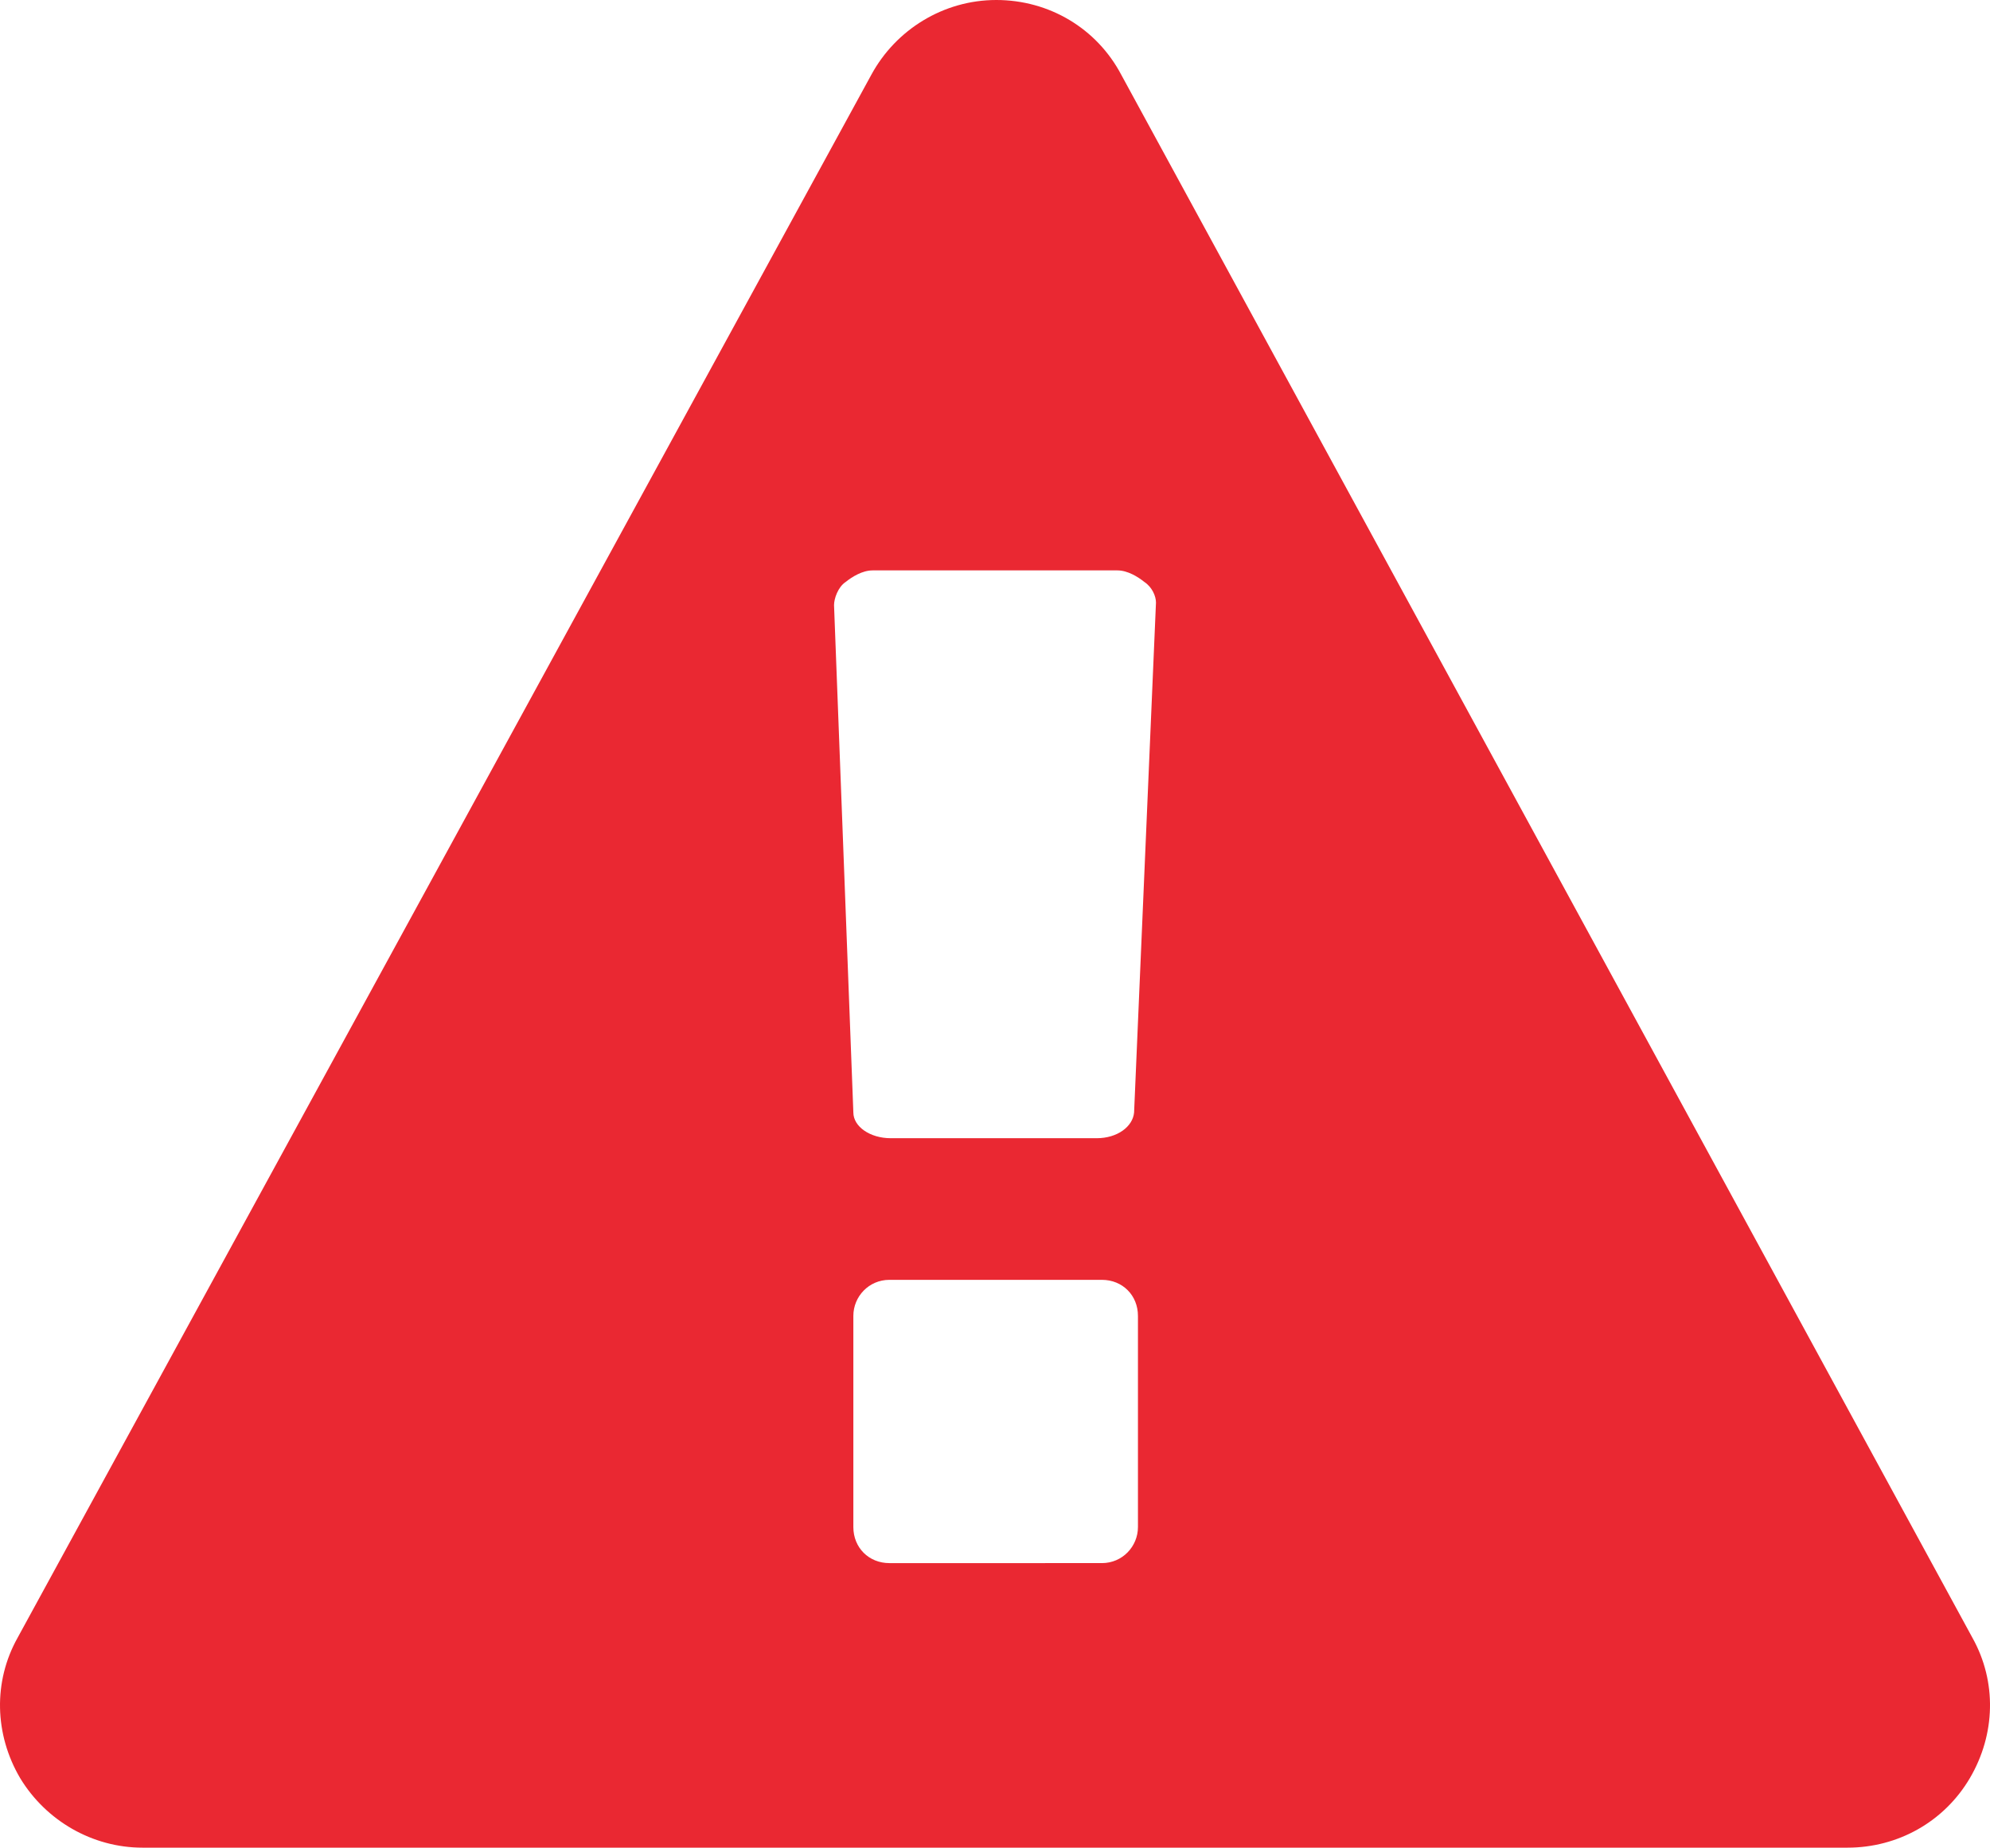 <?xml version="1.0" encoding="UTF-8" standalone="no"?>
<!-- Generator: Adobe Illustrator 20.1.0, SVG Export Plug-In . SVG Version: 6.00 Build 0)  -->

<svg
   xmlns:dc="http://purl.org/dc/elements/1.1/"
   xmlns:cc="http://creativecommons.org/ns#"
   xmlns:rdf="http://www.w3.org/1999/02/22-rdf-syntax-ns#"
   xmlns:svg="http://www.w3.org/2000/svg"
   xmlns="http://www.w3.org/2000/svg"
   xmlns:sodipodi="http://sodipodi.sourceforge.net/DTD/sodipodi-0.dtd"
   xmlns:inkscape="http://www.inkscape.org/namespaces/inkscape"
   version="1.1"
   id="Layer_1"
   x="0px"
   y="0px"
   viewBox="0 0 154.529 143.5"
   xml:space="preserve"
   sodipodi:docname="alert_icon.svg"
   width="154.529"
   height="143.5"
   inkscape:version="0.92.1 r15371"><defs
     id="defs21" /><sodipodi:namedview
     pagecolor="#ffffff"
     bordercolor="#666666"
     borderopacity="1"
     objecttolerance="10"
     gridtolerance="10"
     guidetolerance="10"
     inkscape:pageopacity="0"
     inkscape:pageshadow="2"
     inkscape:window-width="1163"
     inkscape:window-height="711"
     id="namedview19"
     showgrid="false"
     fit-margin-top="0"
     fit-margin-left="0"
     fit-margin-right="0"
     fit-margin-bottom="0"
     inkscape:zoom="4.4736842"
     inkscape:cx="75.564663"
     inkscape:cy="71.7"
     inkscape:window-x="70"
     inkscape:window-y="0"
     inkscape:window-maximized="0"
     inkscape:current-layer="Layer_1" /><style
     type="text/css"
     id="style10">
	.st0{fill:#EA2832;}
</style><g
     id="g16"
     transform="translate(-19.435,-23.2)"><g
       id="g14"><path
         class="st0"
         d="m 172.6,150.4 c 1.9,3.4 1.8,7.5 -0.2,10.9 -2,3.4 -5.6,5.4 -9.5,5.4 H 30.5 c -3.9,0 -7.5,-2.1 -9.5,-5.4 -2,-3.4 -2.1,-7.5 -0.2,-10.9 L 87.1,29 c 1.9,-3.5 5.6,-5.8 9.7,-5.8 4.1,0 7.8,2.2 9.7,5.8 z M 109.2,70 c 0,-0.5 -0.3,-1.2 -0.9,-1.6 -0.5,-0.4 -1.3,-0.9 -2.1,-0.9 h -19 c -0.8,0 -1.6,0.5 -2.1,0.9 -0.6,0.4 -0.9,1.3 -0.9,1.8 l 1.5,39.4 c 0,1.1 1.3,2 2.9,2 h 16 c 1.6,0 2.8,-0.9 2.9,-2 z m -1.4,55.4 c 0,-1.6 -1.2,-2.8 -2.8,-2.8 H 88.5 c -1.6,0 -2.8,1.3 -2.8,2.8 v 16.4 c 0,1.6 1.2,2.8 2.8,2.8 H 105 c 1.6,0 2.8,-1.3 2.8,-2.8 z"
         id="path12"
         inkscape:connector-curvature="0"
         style="fill:#ea2832" /></g></g></svg>
